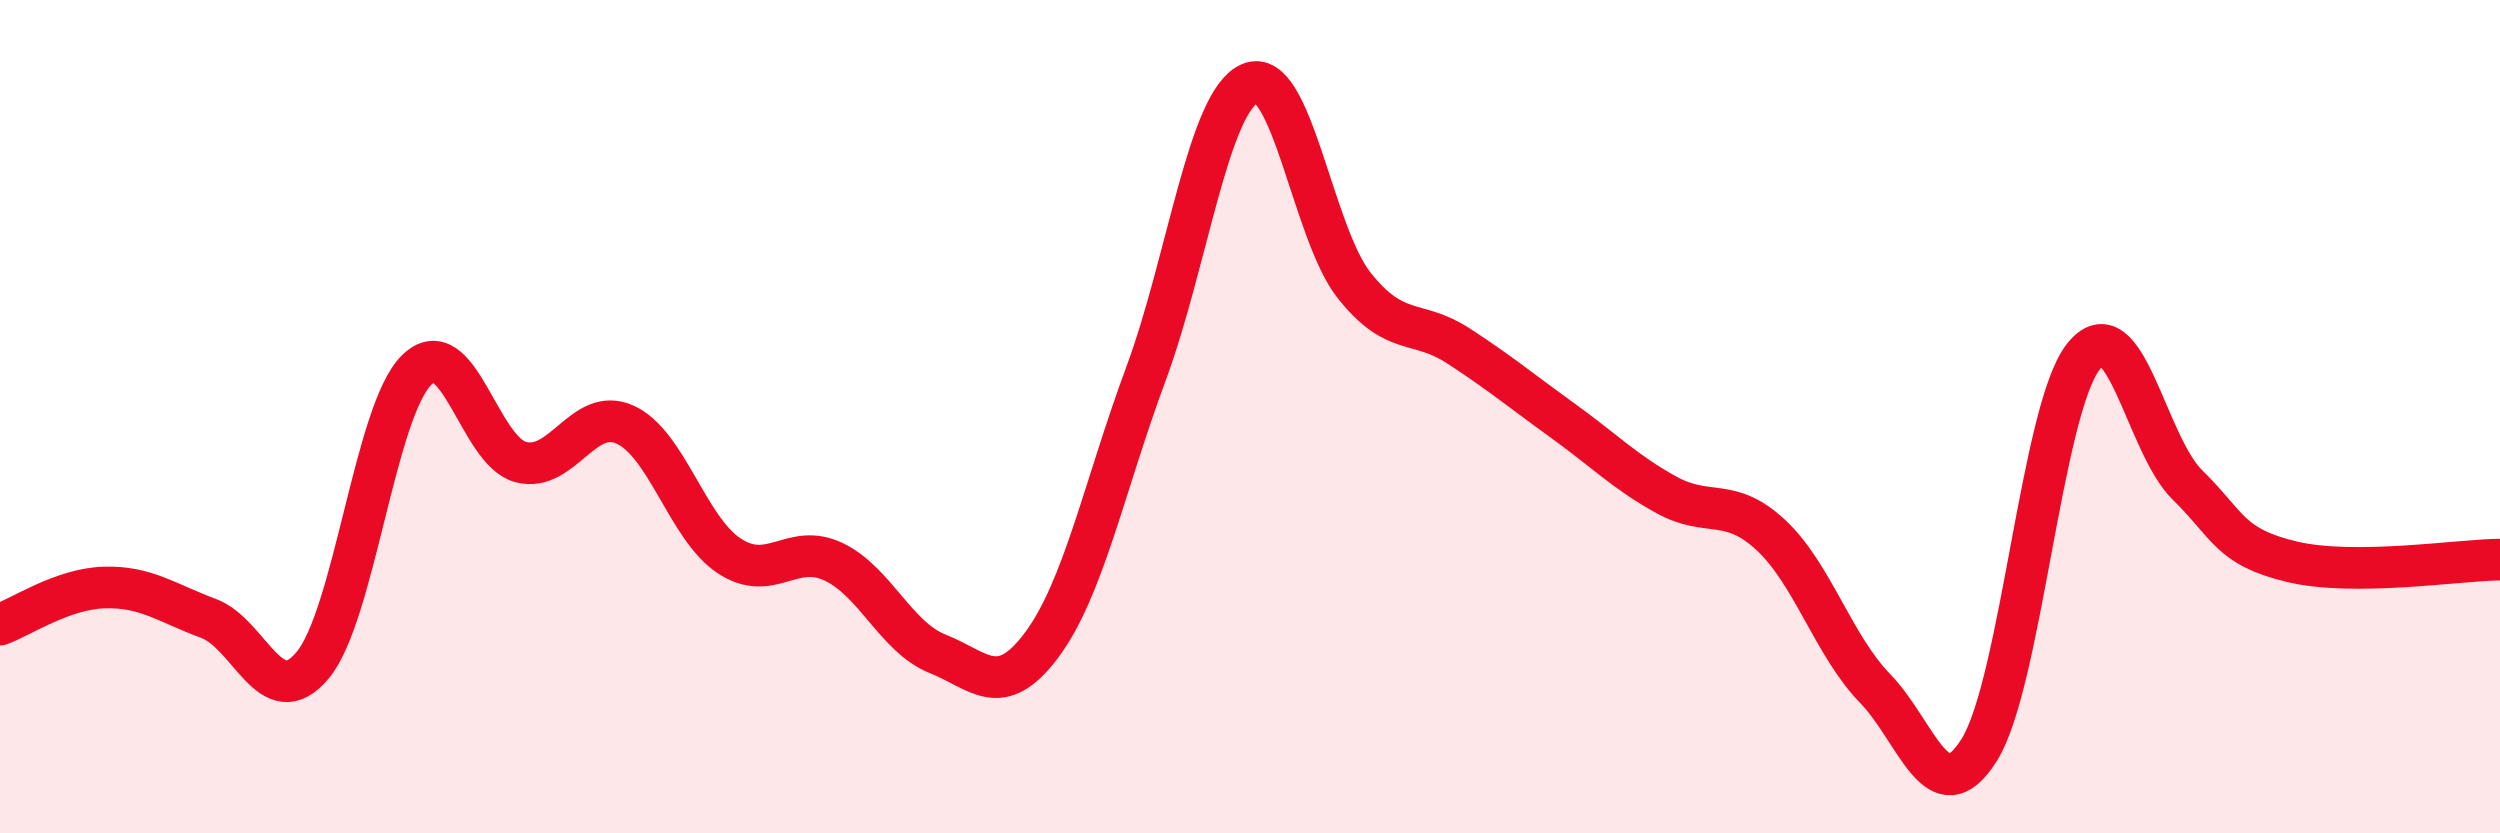 
    <svg width="60" height="20" viewBox="0 0 60 20" xmlns="http://www.w3.org/2000/svg">
      <path
        d="M 0,14.99 C 0.5,14.81 1.5,14.13 2.5,14.1 C 3.5,14.07 4,14.47 5,14.84 C 6,15.21 6.5,17.16 7.5,15.97 C 8.5,14.78 9,9.86 10,8.88 C 11,7.9 11.5,10.83 12.5,11.09 C 13.5,11.35 14,9.74 15,10.19 C 16,10.64 16.5,12.68 17.5,13.34 C 18.5,14 19,13.01 20,13.48 C 21,13.95 21.5,15.29 22.5,15.69 C 23.5,16.09 24,16.82 25,15.48 C 26,14.14 26.5,11.68 27.5,8.98 C 28.5,6.28 29,2.43 30,2 C 31,1.57 31.5,5.59 32.5,6.85 C 33.5,8.11 34,7.65 35,8.3 C 36,8.95 36.5,9.37 37.5,10.09 C 38.5,10.81 39,11.33 40,11.88 C 41,12.43 41.5,11.91 42.5,12.84 C 43.5,13.77 44,15.49 45,16.52 C 46,17.55 46.5,19.59 47.5,18 C 48.5,16.41 49,9.83 50,8.56 C 51,7.29 51.5,10.66 52.5,11.64 C 53.5,12.62 53.5,13.12 55,13.48 C 56.5,13.84 59,13.44 60,13.43L60 20L0 20Z"
        fill="#EB0A25"
        opacity="0.1"
        stroke-linecap="round"
        stroke-linejoin="round"
      />
      <path
        d="M 0,14.99 C 0.5,14.81 1.5,14.13 2.5,14.1 C 3.5,14.07 4,14.47 5,14.84 C 6,15.21 6.5,17.16 7.5,15.97 C 8.5,14.78 9,9.86 10,8.88 C 11,7.9 11.5,10.83 12.5,11.09 C 13.5,11.35 14,9.74 15,10.19 C 16,10.64 16.5,12.68 17.5,13.34 C 18.5,14 19,13.01 20,13.48 C 21,13.95 21.5,15.29 22.5,15.69 C 23.5,16.09 24,16.82 25,15.48 C 26,14.14 26.5,11.68 27.5,8.98 C 28.5,6.28 29,2.43 30,2 C 31,1.57 31.5,5.59 32.5,6.85 C 33.5,8.11 34,7.65 35,8.3 C 36,8.95 36.5,9.37 37.5,10.09 C 38.5,10.81 39,11.33 40,11.88 C 41,12.43 41.5,11.91 42.5,12.84 C 43.5,13.77 44,15.49 45,16.52 C 46,17.55 46.5,19.59 47.5,18 C 48.5,16.41 49,9.83 50,8.56 C 51,7.29 51.5,10.66 52.5,11.64 C 53.5,12.62 53.5,13.12 55,13.48 C 56.5,13.84 59,13.44 60,13.43"
        stroke="#EB0A25"
        stroke-width="1"
        fill="none"
        stroke-linecap="round"
        stroke-linejoin="round"
      />
    </svg>
  